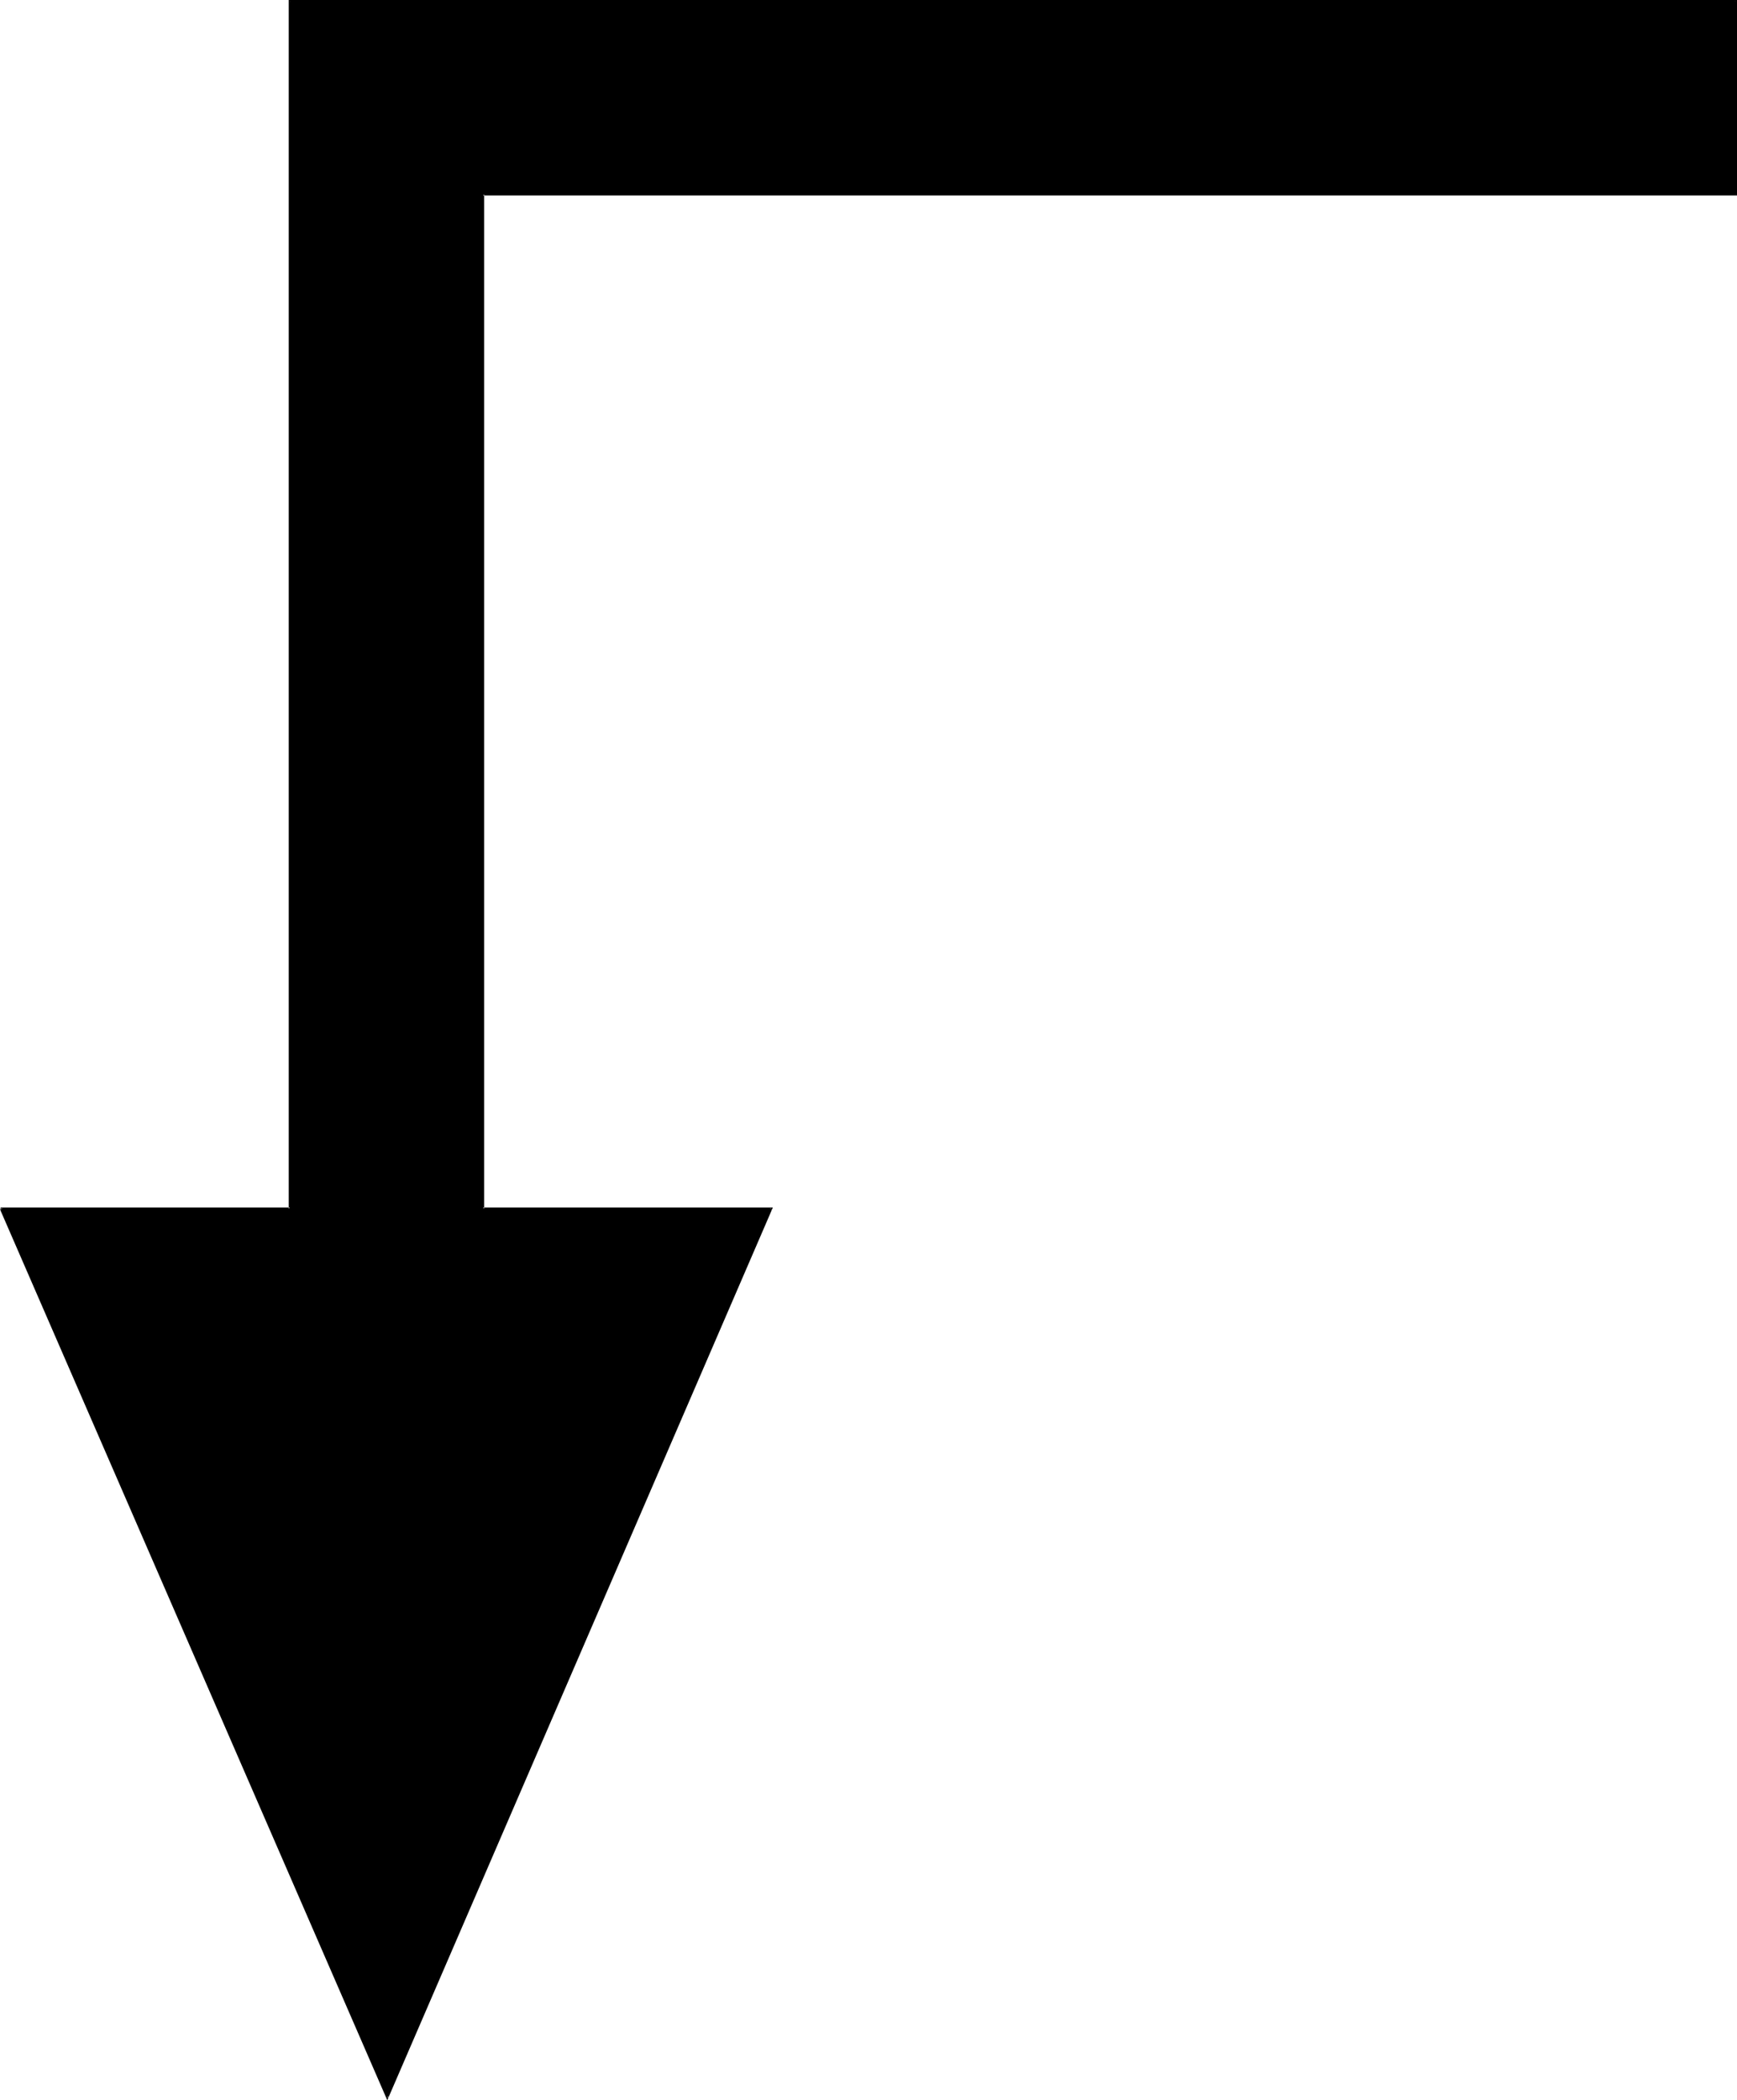 <?xml version="1.0" encoding="UTF-8" standalone="no"?>
<svg
   version="1.0"
   width="128.843mm"
   height="155.711mm"
   id="svg2"
   sodipodi:docname="Arrow 0811.wmf"
   xmlns:inkscape="http://www.inkscape.org/namespaces/inkscape"
   xmlns:sodipodi="http://sodipodi.sourceforge.net/DTD/sodipodi-0.dtd"
   xmlns="http://www.w3.org/2000/svg"
   xmlns:svg="http://www.w3.org/2000/svg">
  <sodipodi:namedview
     id="namedview2"
     pagecolor="#ffffff"
     bordercolor="#000000"
     borderopacity="0.25"
     inkscape:showpageshadow="2"
     inkscape:pageopacity="0.0"
     inkscape:pagecheckerboard="0"
     inkscape:deskcolor="#d1d1d1"
     inkscape:document-units="mm" />
  <defs
     id="defs1">
    <pattern
       id="WMFhbasepattern"
       patternUnits="userSpaceOnUse"
       width="6"
       height="6"
       x="0"
       y="0" />
  </defs>
  <path
     style="fill:#000000;fill-opacity:1;fill-rule:evenodd;stroke:none"
     d="M 0.162,338.695 H 81.269 V 0.323 H 486.806 V 54.456 H 135.394 V 338.695 h 80.946 L 108.574,587.868 Z"
     id="path1" />
  <path
     style="fill:#000000;fill-opacity:1;fill-rule:evenodd;stroke:none"
     d="M 0.162,339.018 H 81.43 V 0.323 L 81.269,0.485 H 486.806 L 486.482,0.323 V 54.456 l 0.323,-0.162 H 135.233 V 339.018 h 81.107 l -0.323,-0.485 -107.605,249.174 h 0.485 L 0.485,338.533 0,338.857 108.574,588.515 216.663,338.372 h -81.269 l 0.323,0.323 V 54.456 l -0.323,0.323 H 486.967 V 0 H 80.946 v 338.695 l 0.323,-0.323 H 0.162 Z"
     id="path2" />
</svg>
